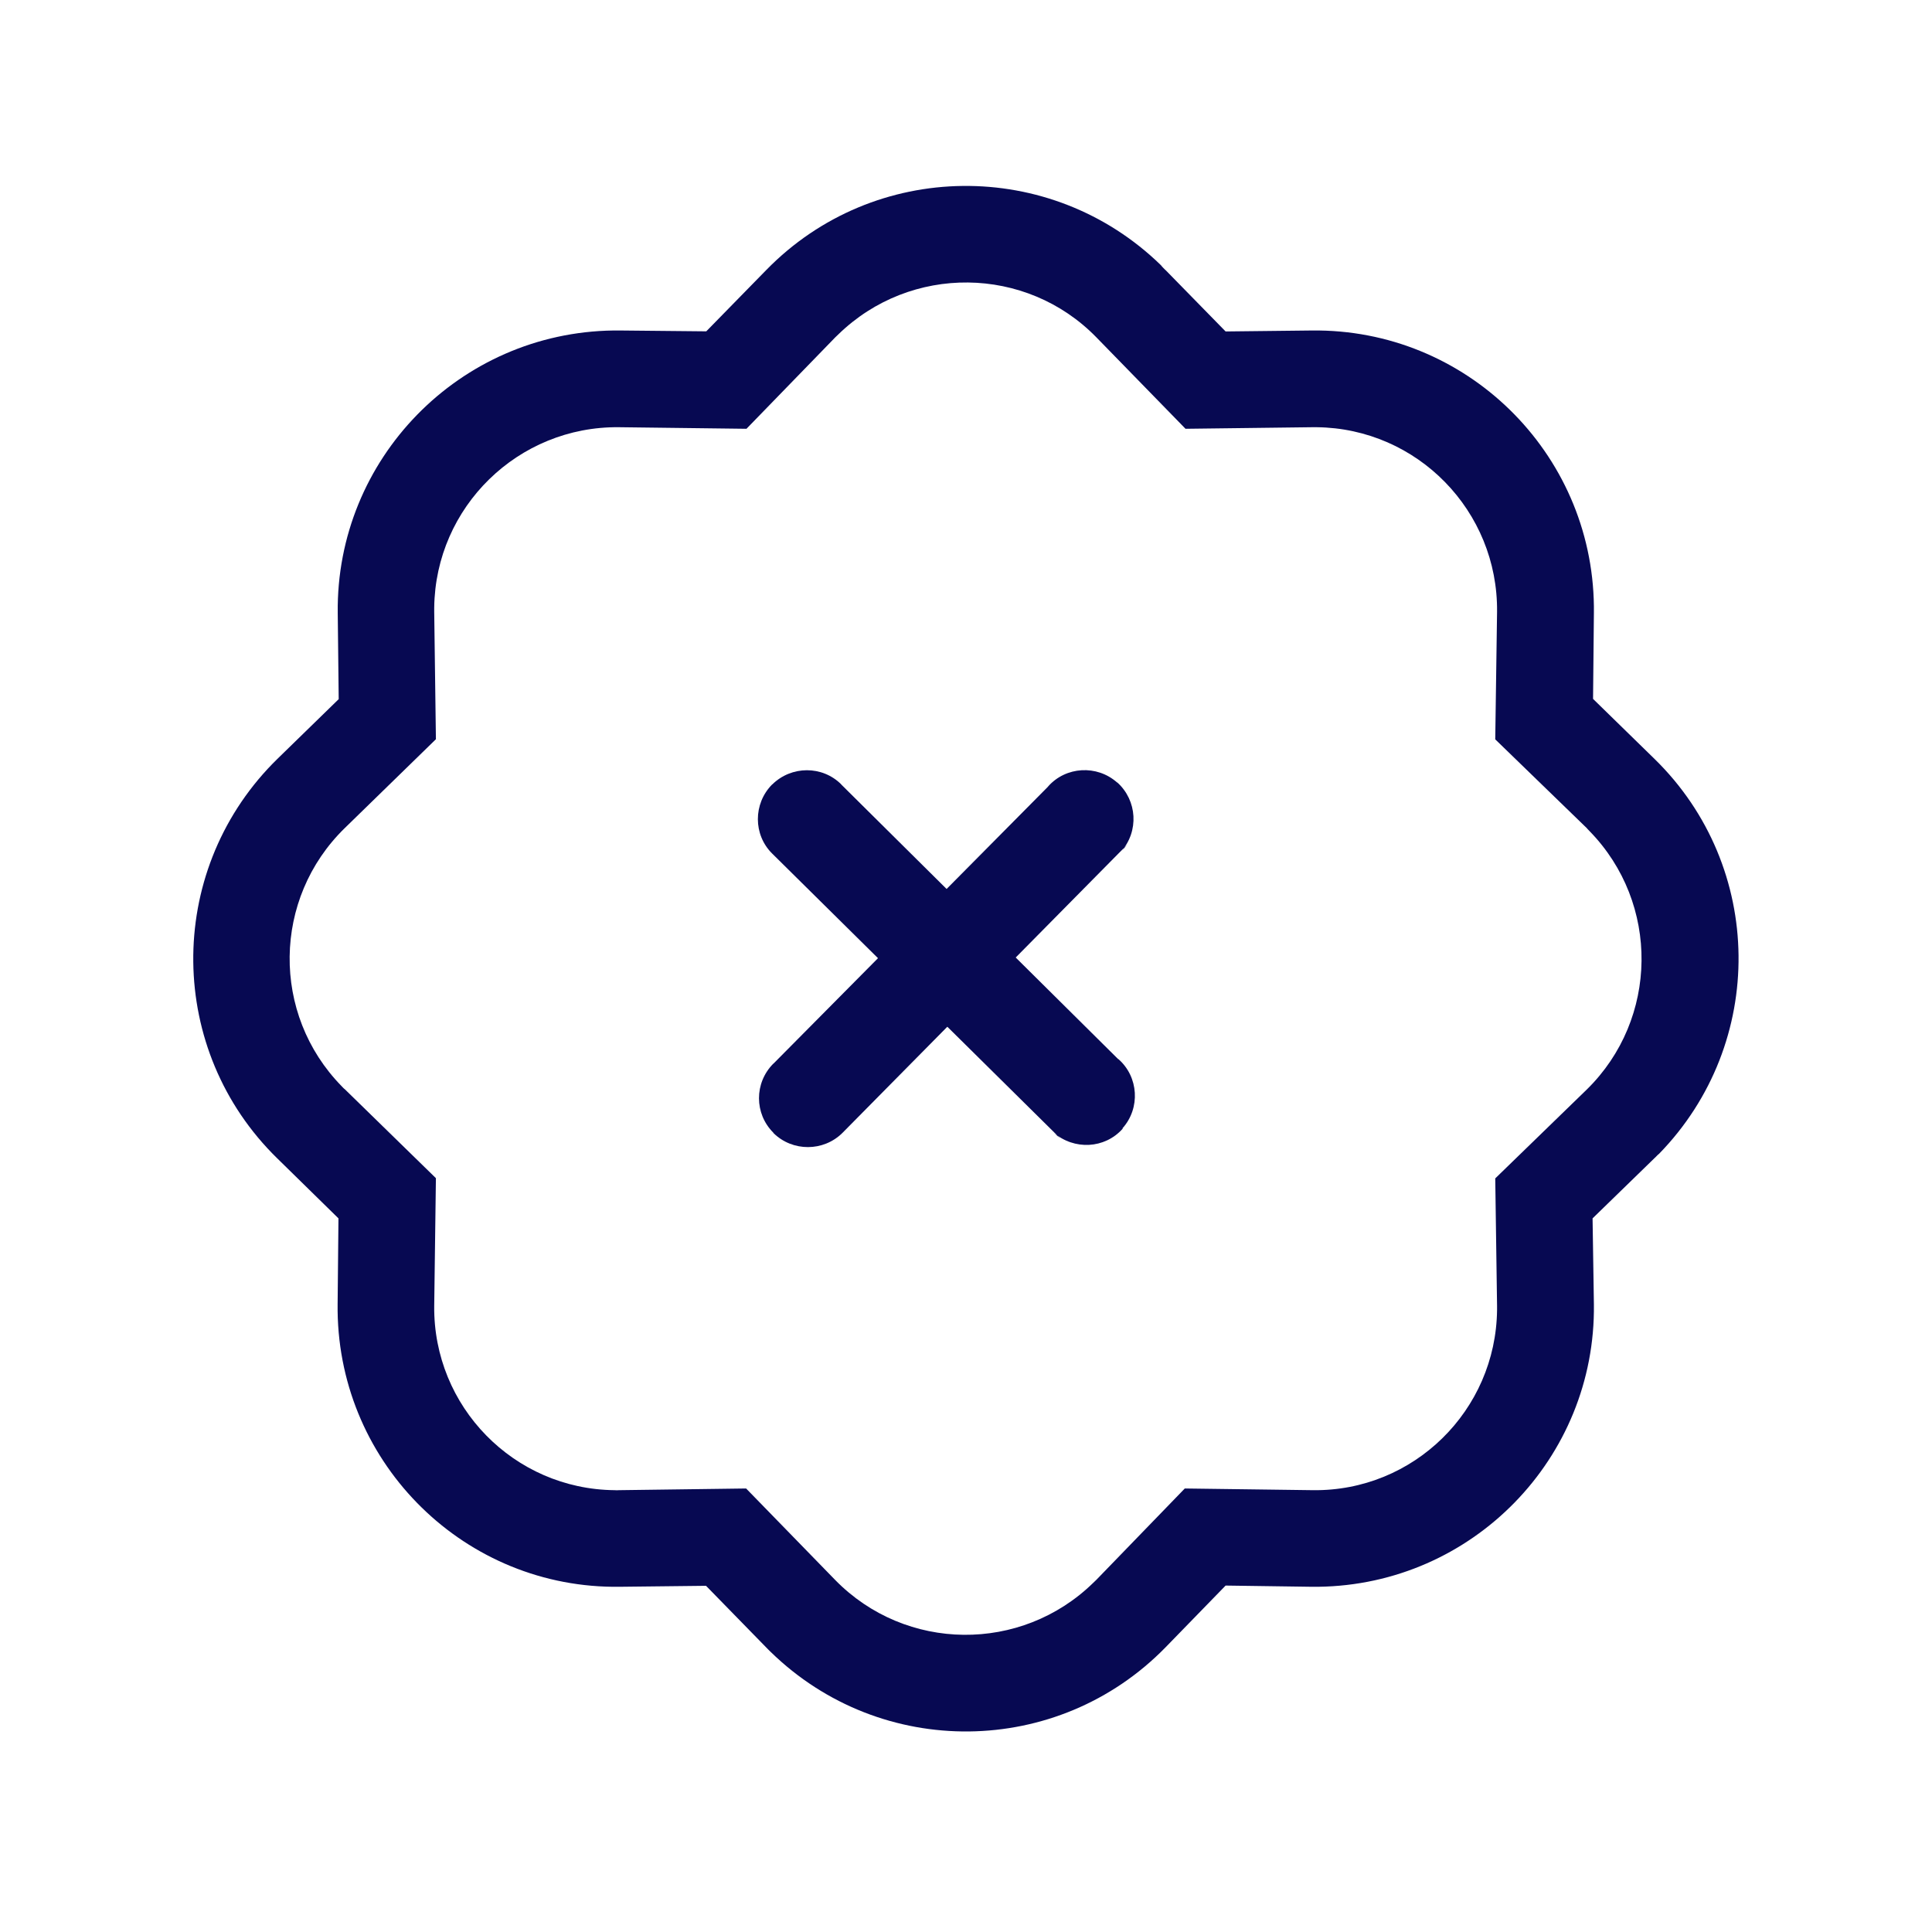 <?xml version="1.0" encoding="utf-8"?>
<!-- Generator: Adobe Illustrator 16.0.0, SVG Export Plug-In . SVG Version: 6.00 Build 0)  -->
<!DOCTYPE svg PUBLIC "-//W3C//DTD SVG 1.1//EN" "http://www.w3.org/Graphics/SVG/1.1/DTD/svg11.dtd">
<svg version="1.1" id="Layer_1" xmlns="http://www.w3.org/2000/svg" xmlns:xlink="http://www.w3.org/1999/xlink" x="0px" y="0px"
	 width="16px" height="16px" viewBox="0 0 16 16" enable-background="new 0 0 16 16" xml:space="preserve">
<path fill="#070952" d="M9.818,3.551L9.08,2.794l0.572-0.558l0.498,0.509l0.713-0.008c1.275-0.016,2.322,1.007,2.337,2.284
	c0,0.018,0,0.035,0,0.054l-0.007,0.713l0.509,0.497c0.914,0.893,0.929,2.355,0.038,3.27c-0.016,0.012-0.024,0.024-0.038,0.036
	l-0.513,0.499l0.011,0.712c0.016,1.275-1.007,2.323-2.283,2.339c-0.019,0-0.037,0-0.054,0l-0.713-0.01l-0.498,0.512
	c-0.893,0.914-2.355,0.93-3.27,0.037c-0.013-0.013-0.025-0.024-0.037-0.037l-0.498-0.51l-0.712,0.008
	c-1.276,0.019-2.323-1.006-2.339-2.283c0-0.018,0-0.037,0-0.055l0.007-0.713L2.296,9.593c-0.913-0.892-0.929-2.356-0.037-3.27
	c0.012-0.012,0.025-0.025,0.037-0.037L2.805,5.79L2.797,5.076C2.782,3.801,3.805,2.753,5.082,2.737c0.018,0,0.037,0,0.055,0
	l0.712,0.007l0.498-0.509c0.892-0.913,2.355-0.928,3.268-0.038c0.011,0.015,0.025,0.027,0.037,0.04L9.08,2.794
	C8.498,2.197,7.54,2.187,6.942,2.77C6.934,2.778,6.926,2.786,6.917,2.794L6.182,3.551L5.126,3.538
	c-0.835-0.009-1.52,0.66-1.53,1.494c0,0.012,0,0.023,0,0.035L3.61,6.122L2.855,6.858c-0.598,0.583-0.61,1.54-0.026,2.137
	C2.838,9.004,2.846,9.014,2.855,9.02L3.61,9.757l-0.014,1.058c-0.009,0.834,0.66,1.518,1.494,1.526c0.013,0.001,0.024,0.001,0.036,0
	l1.053-0.014l0.737,0.757c0.584,0.598,1.542,0.607,2.139,0.023c0.01-0.01,0.019-0.018,0.024-0.023l0.733-0.757l1.06,0.014
	c0.834,0.011,1.517-0.659,1.526-1.493c0-0.014,0-0.024,0-0.033l-0.015-1.056l0.759-0.737c0.594-0.583,0.605-1.541,0.023-2.138
	c-0.007-0.009-0.018-0.017-0.023-0.025l-0.759-0.736l0.015-1.056c0.009-0.835-0.66-1.52-1.494-1.529c-0.014,0-0.024,0-0.035,0
	L9.818,3.551z"/>
<g>
	<path fill="#070952" d="M8.725,9.379c0.17,0.148,0.424,0.135,0.572-0.031c0-0.005,0-0.005,0-0.005
		C9.445,9.177,9.43,8.918,9.262,8.771c0,0,0,0-0.002,0L6.967,6.497c0,0,0,0,0-0.001C6.81,6.339,6.554,6.34,6.395,6.497
		c0,0,0,0-0.001,0C6.237,6.656,6.237,6.913,6.395,7.069L8.783,9.43"/>
	<path fill="#070952" d="M9.284,7.053C9.434,6.884,9.418,6.629,9.253,6.48c-0.002,0-0.002,0-0.002,0
		C9.084,6.332,8.827,6.347,8.68,6.513c0,0,0,0,0,0.001L6.405,8.809c0,0,0,0-0.001,0C6.246,8.968,6.246,9.223,6.405,9.381
		c0,0,0,0,0,0.002C6.563,9.539,6.82,9.539,6.978,9.381l2.359-2.388"/>
</g>
</svg>
